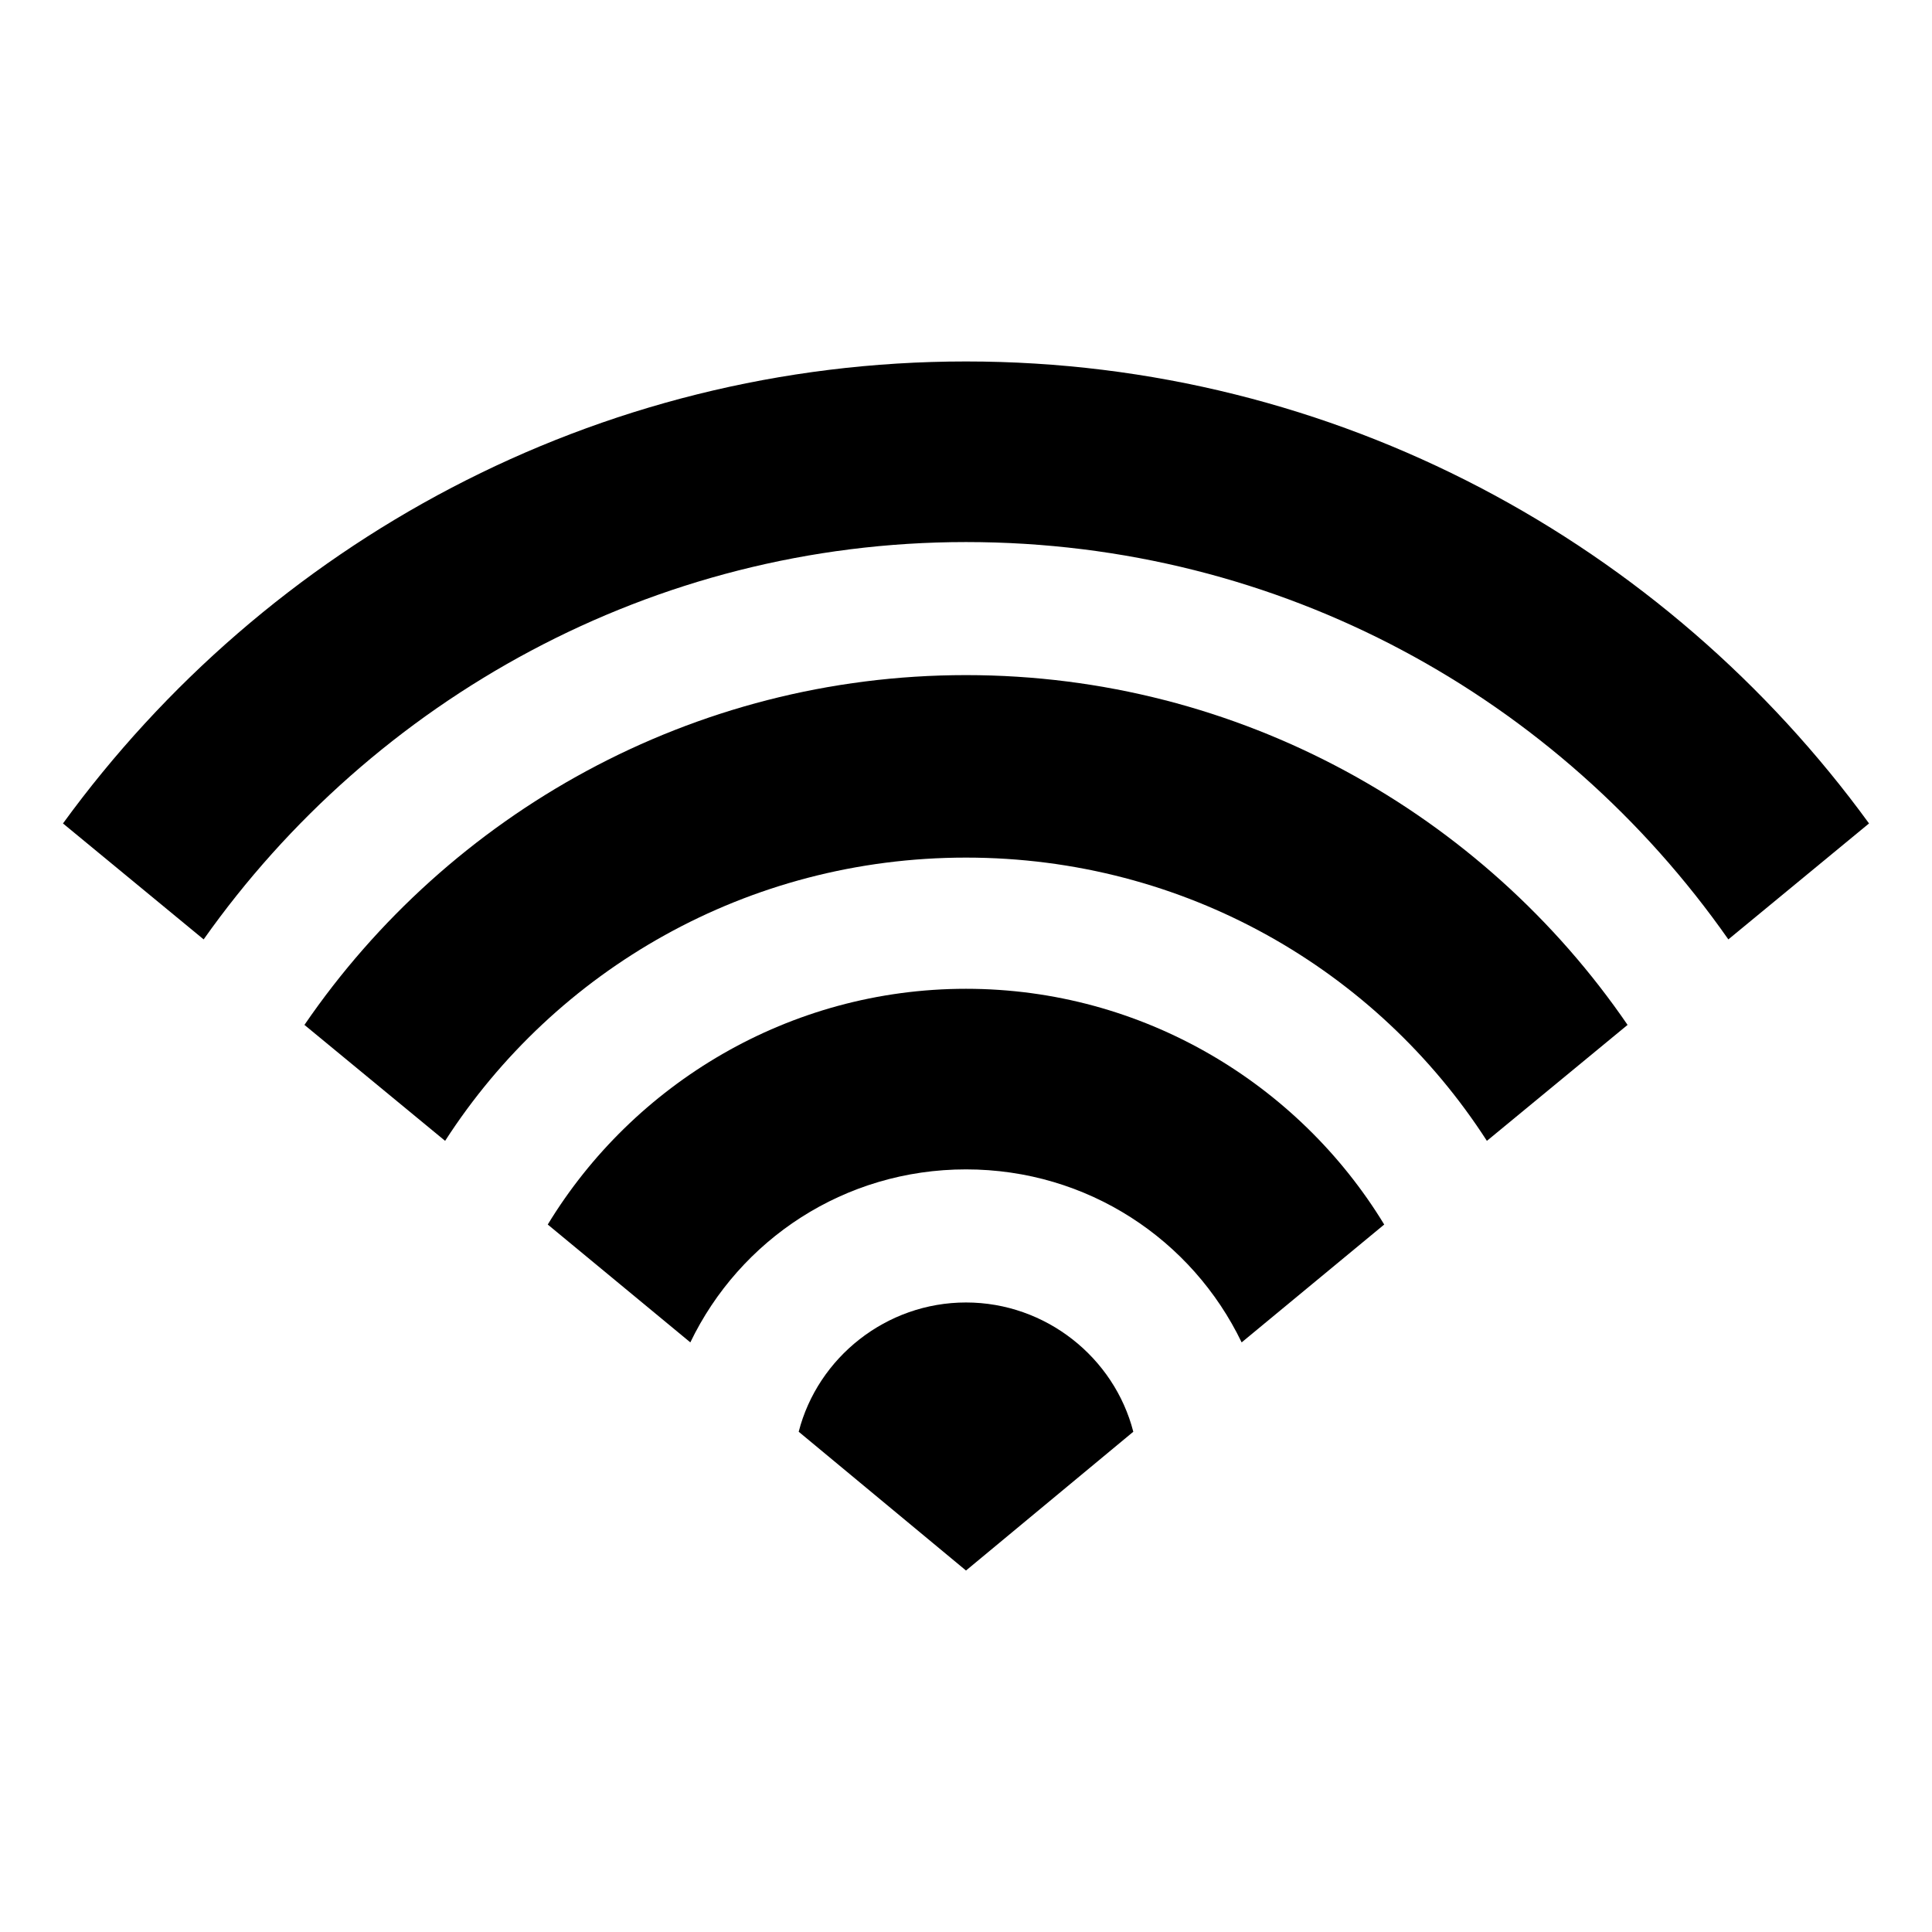 <?xml version="1.0" encoding="UTF-8"?>
<!-- Uploaded to: SVG Repo, www.svgrepo.com, Generator: SVG Repo Mixer Tools -->
<svg fill="#000000" width="800px" height="800px" version="1.1" viewBox="144 144 512 512" xmlns="http://www.w3.org/2000/svg">
 <g>
  <path d="m400 239.79c-98.242 0-185.4 48.367-239.31 122.43l37.281 30.73c44.84-63.48 118.9-105.3 202.03-105.3 83.633 0 157.19 41.312 202.03 105.3l37.281-30.73c-53.906-74.059-141.07-122.43-239.31-122.43z"/>
  <path d="m400 322.91c-72.547 0-137.04 36.777-175.32 92.699l37.281 30.73c29.223-45.344 80.105-75.066 138.04-75.066s108.82 29.727 138.04 75.066l37.281-30.73c-38.289-55.918-102.78-92.699-175.32-92.699z"/>
  <path d="m400 406.04c-46.855 0-88.168 25.191-110.84 62.473l37.785 31.234c13.098-27.207 40.809-45.848 73.051-45.848 32.242 0 59.953 18.641 73.051 45.848l37.785-31.234c-22.668-37.281-63.98-62.473-110.83-62.473z"/>
  <path d="m400 489.17c-21.16 0-39.297 14.609-44.336 34.258l44.336 36.777 44.336-36.777c-5.039-19.645-23.176-34.258-44.336-34.258z"/>
 </g>
</svg>